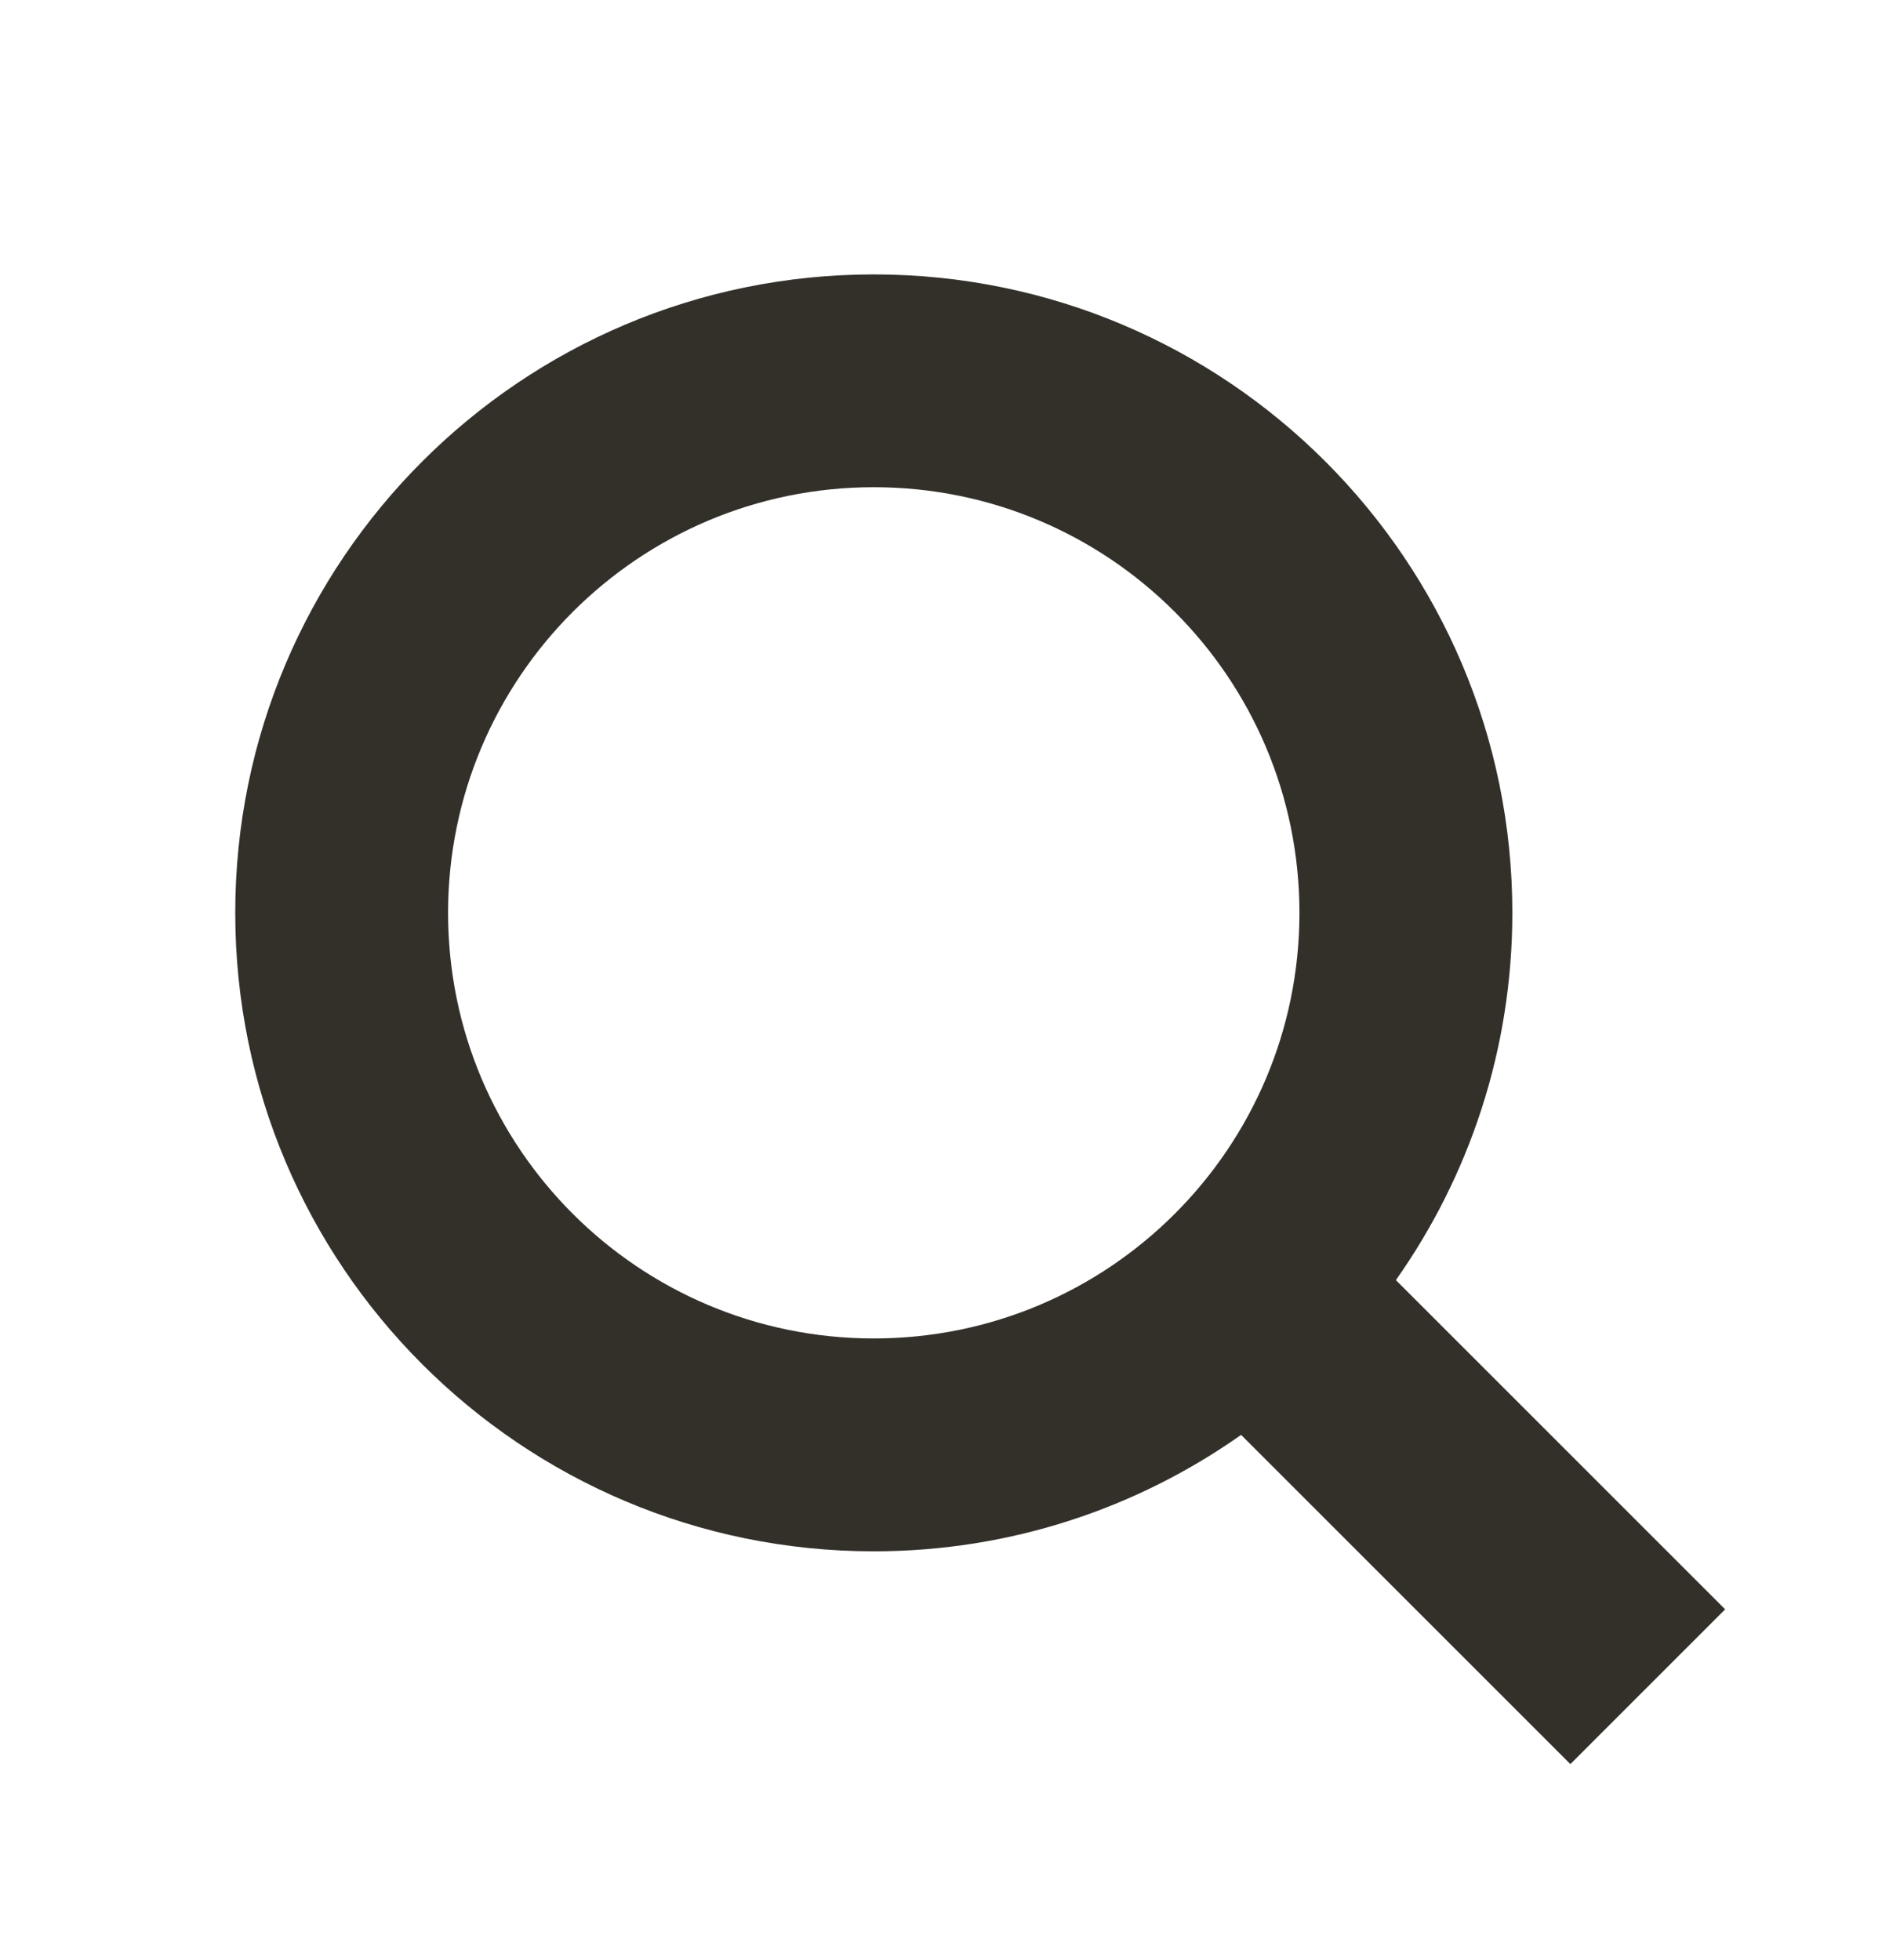 <svg width="24" height="25" viewBox="0 0 24 25" fill="none" xmlns="http://www.w3.org/2000/svg">
<mask id="mask0_670_569" style="mask-type:alpha" maskUnits="userSpaceOnUse" x="0" y="0" width="24" height="25">
<rect y="0.5" width="24" height="24" fill="#D9D9D9"/>
</mask>
<g mask="url(#mask0_670_569)">
<path d="M11.143 3.5C15.64 3.5 19.286 7.146 19.286 11.643C19.286 13.387 18.735 15.002 17.801 16.327L22 20.526L20.026 22.5L15.827 18.301C14.502 19.235 12.887 19.786 11.143 19.786C6.646 19.786 3 16.14 3 11.643C3 7.146 6.646 3.5 11.143 3.5ZM11.143 6.214C8.145 6.214 5.714 8.645 5.714 11.643C5.714 14.641 8.145 17.071 11.143 17.071C14.141 17.071 16.571 14.641 16.571 11.643C16.571 8.645 14.141 6.214 11.143 6.214Z" fill="#33302A"/>
</g>
</svg>
